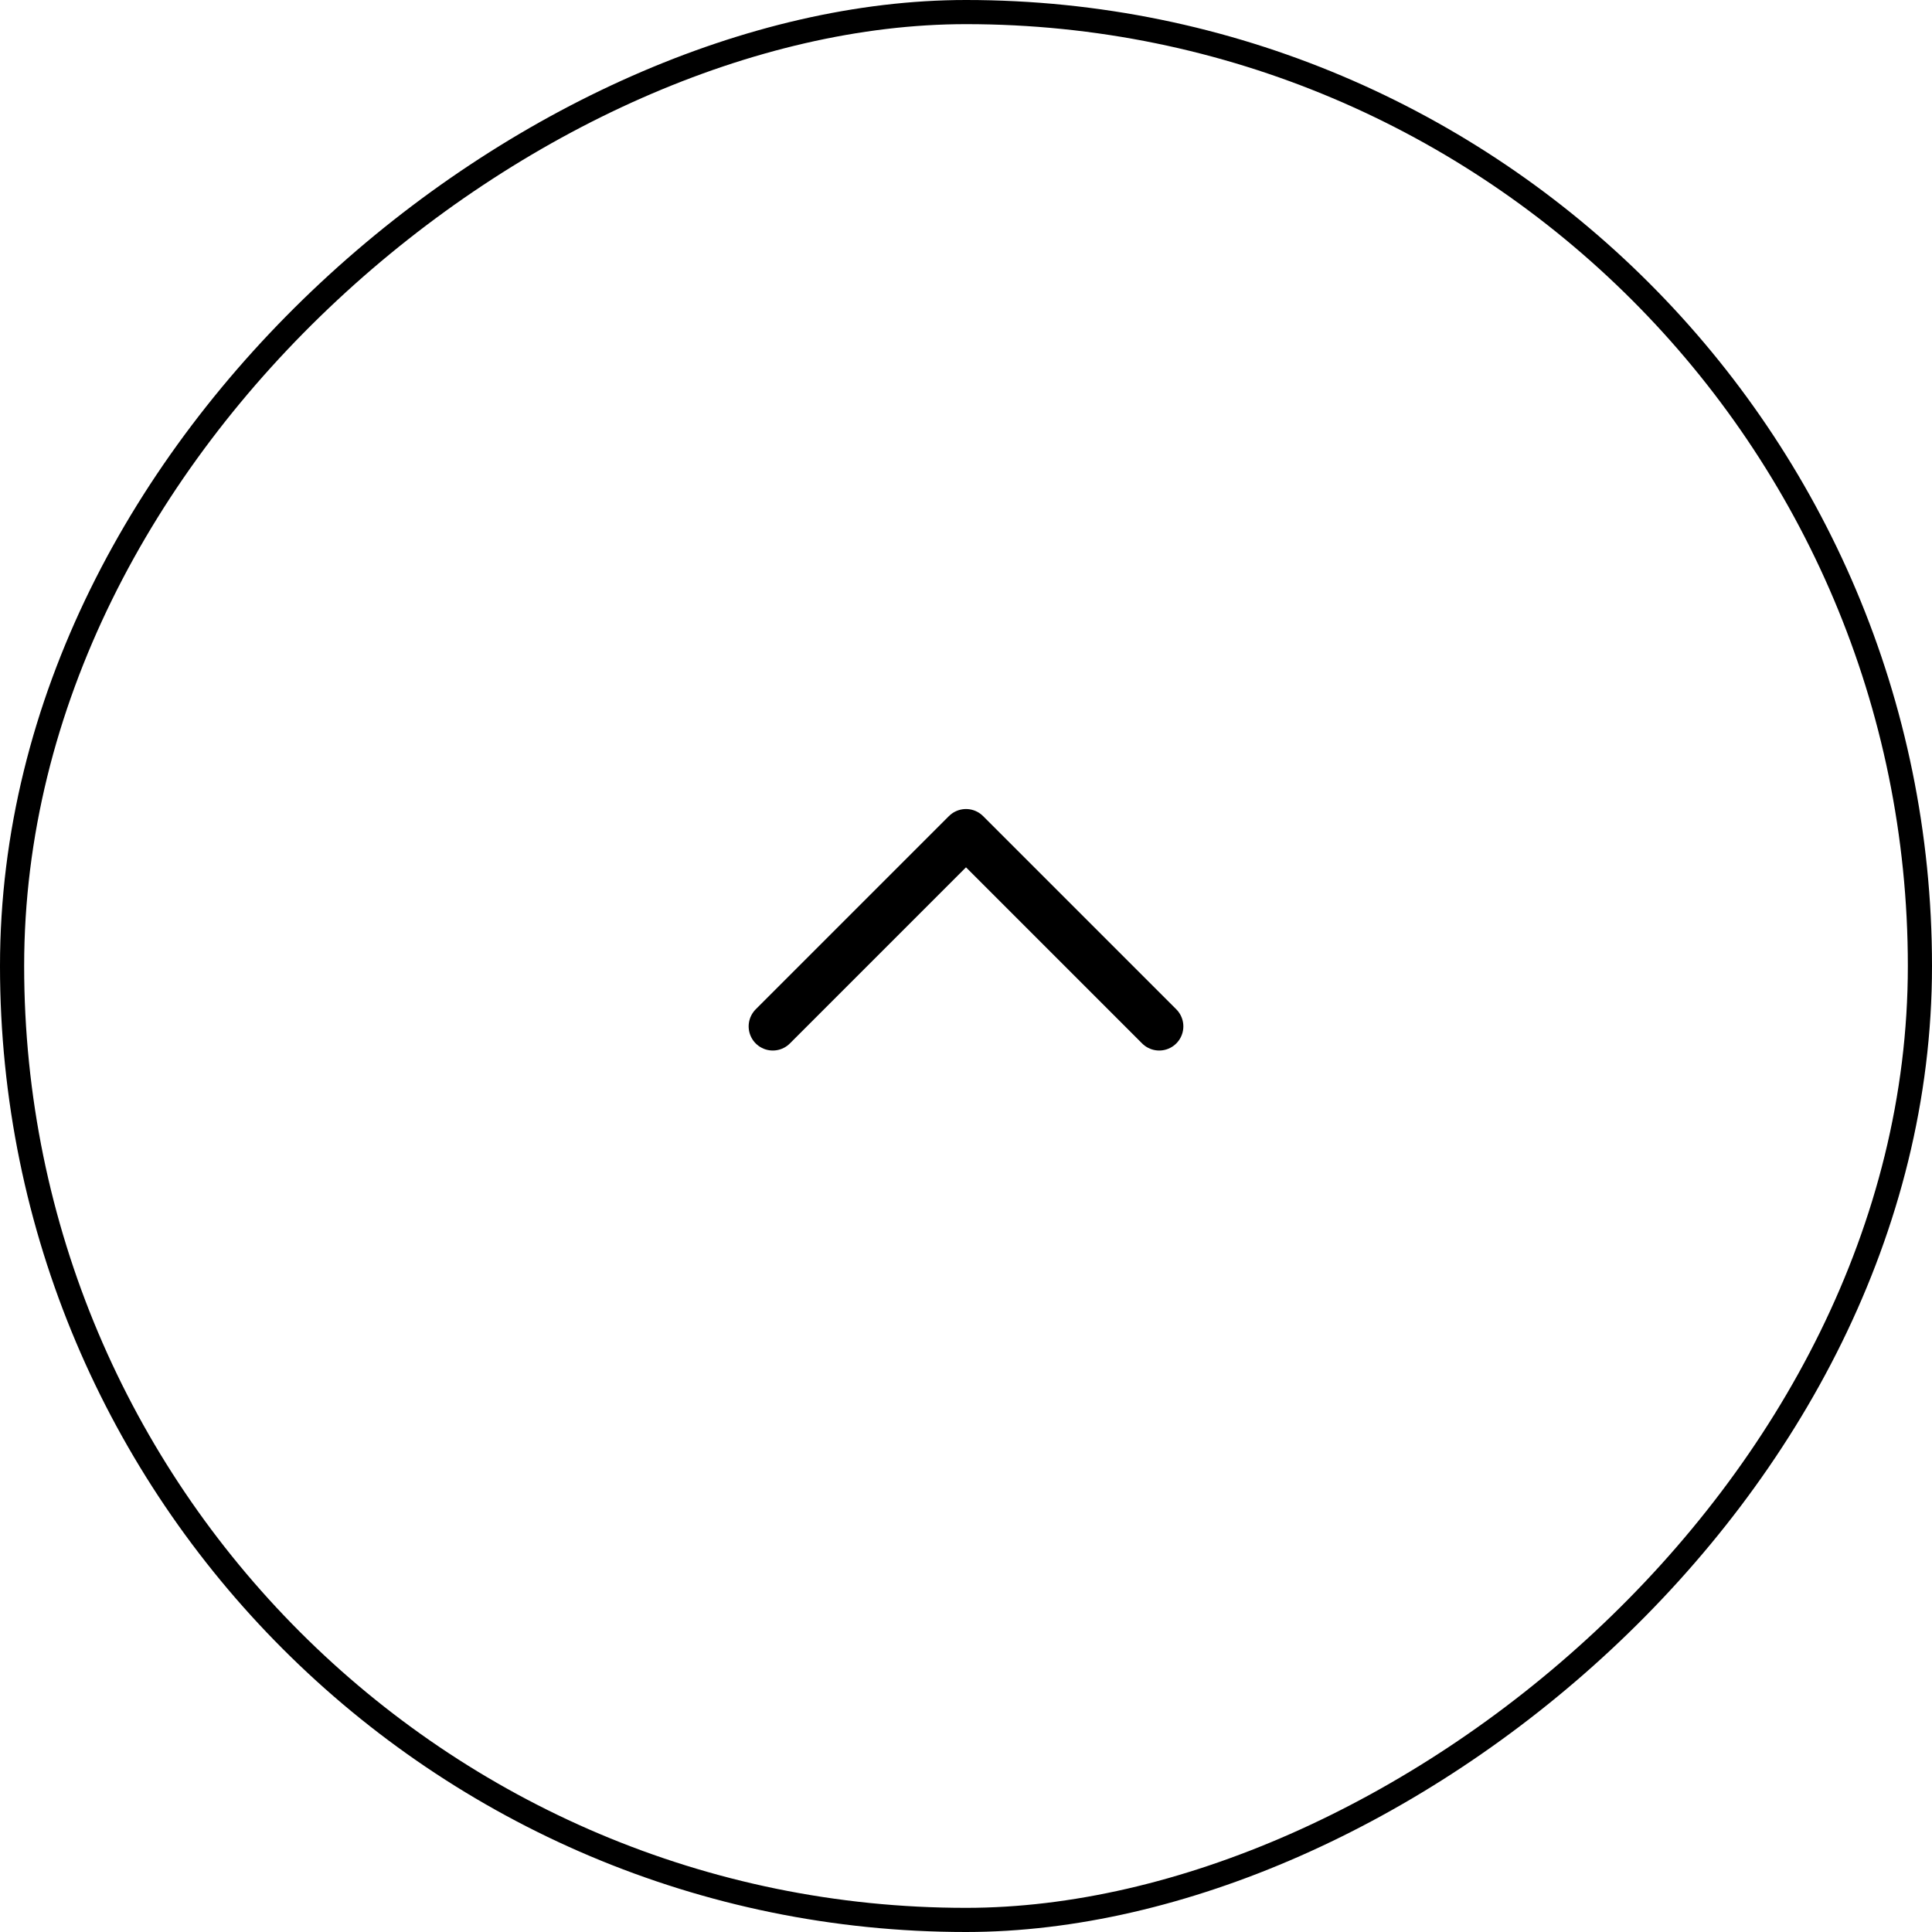 <svg width="80" height="80" viewBox="0 0 80 80" fill="none" xmlns="http://www.w3.org/2000/svg">
<rect x="0.5" y="79.5" width="79" height="79" rx="39.5" transform="rotate(-90 0.5 79.5)" stroke="black"/>
<path d="M48 42.5L40 34.5L32 42.5" stroke="black" stroke-width="2" stroke-linecap="round" stroke-linejoin="round"/>
</svg>
